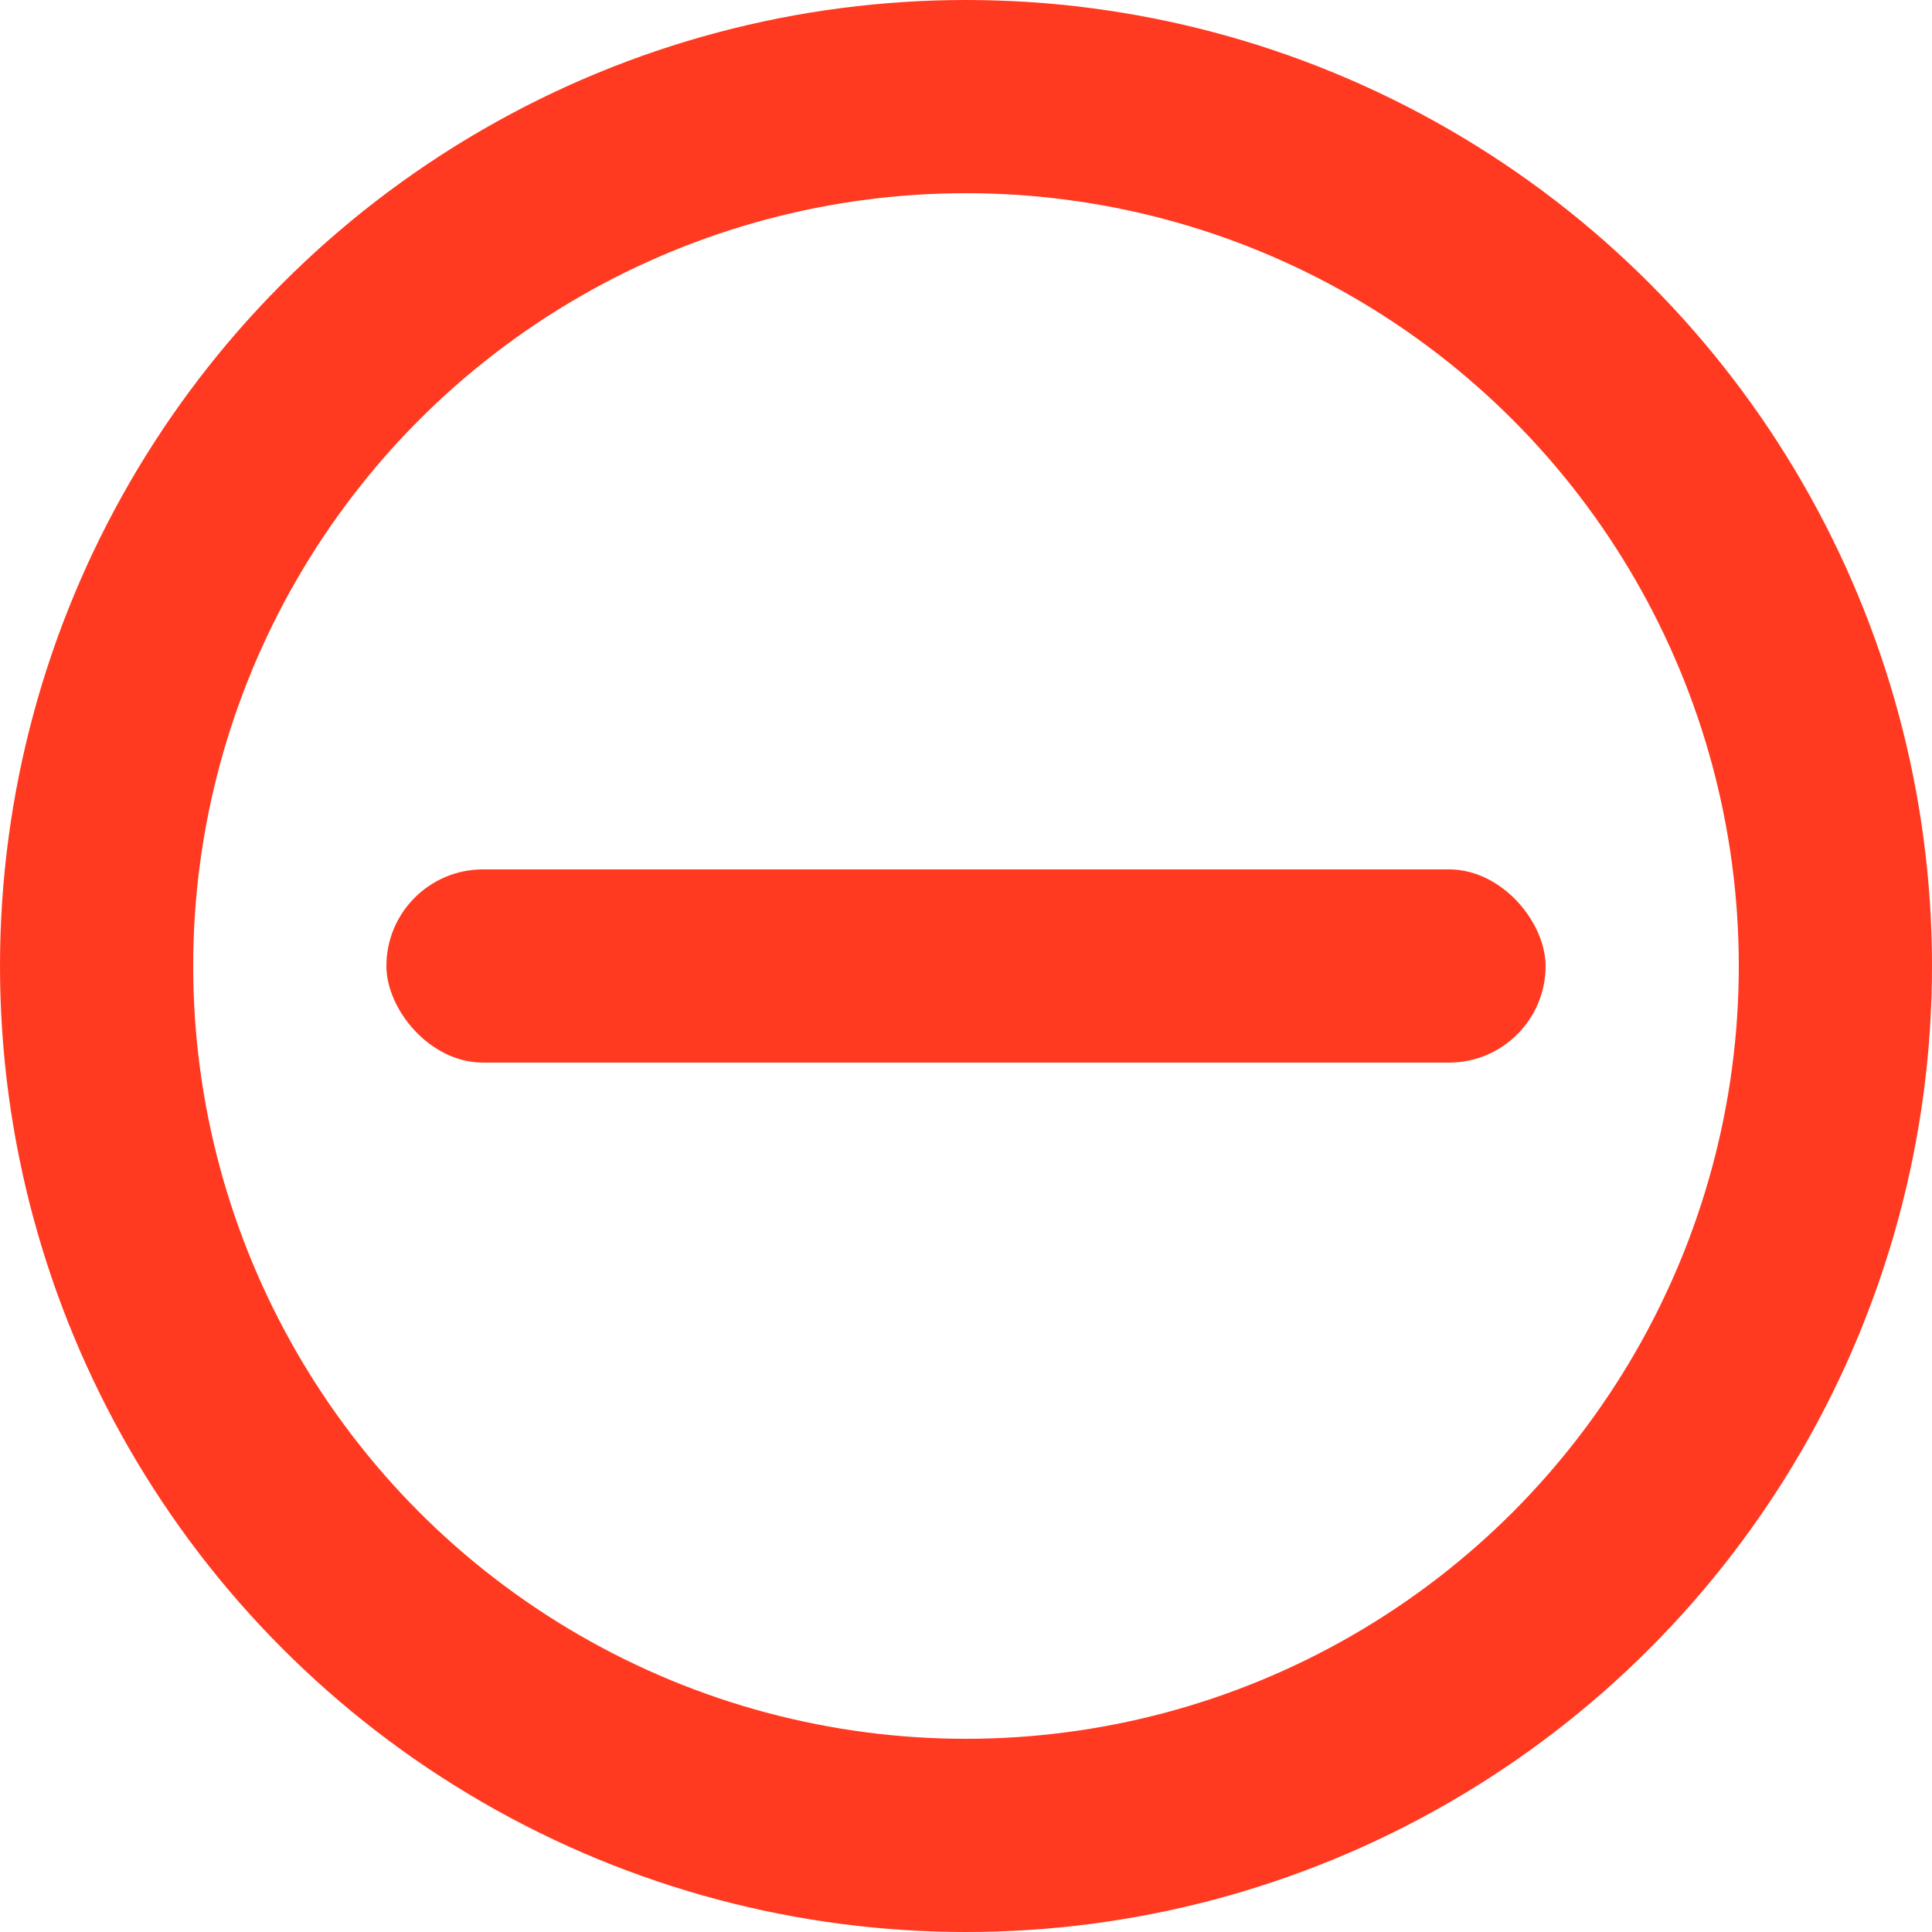 <?xml version="1.0" encoding="UTF-8"?> <svg xmlns="http://www.w3.org/2000/svg" width="20" height="20" viewBox="0 0 20 20" fill="none"> <rect x="4" y="9" width="12" height="2" rx="1" fill="#FF3A20"></rect> <circle cx="10" cy="10" r="9" stroke="#FF3A20" stroke-width="2"></circle> </svg> 